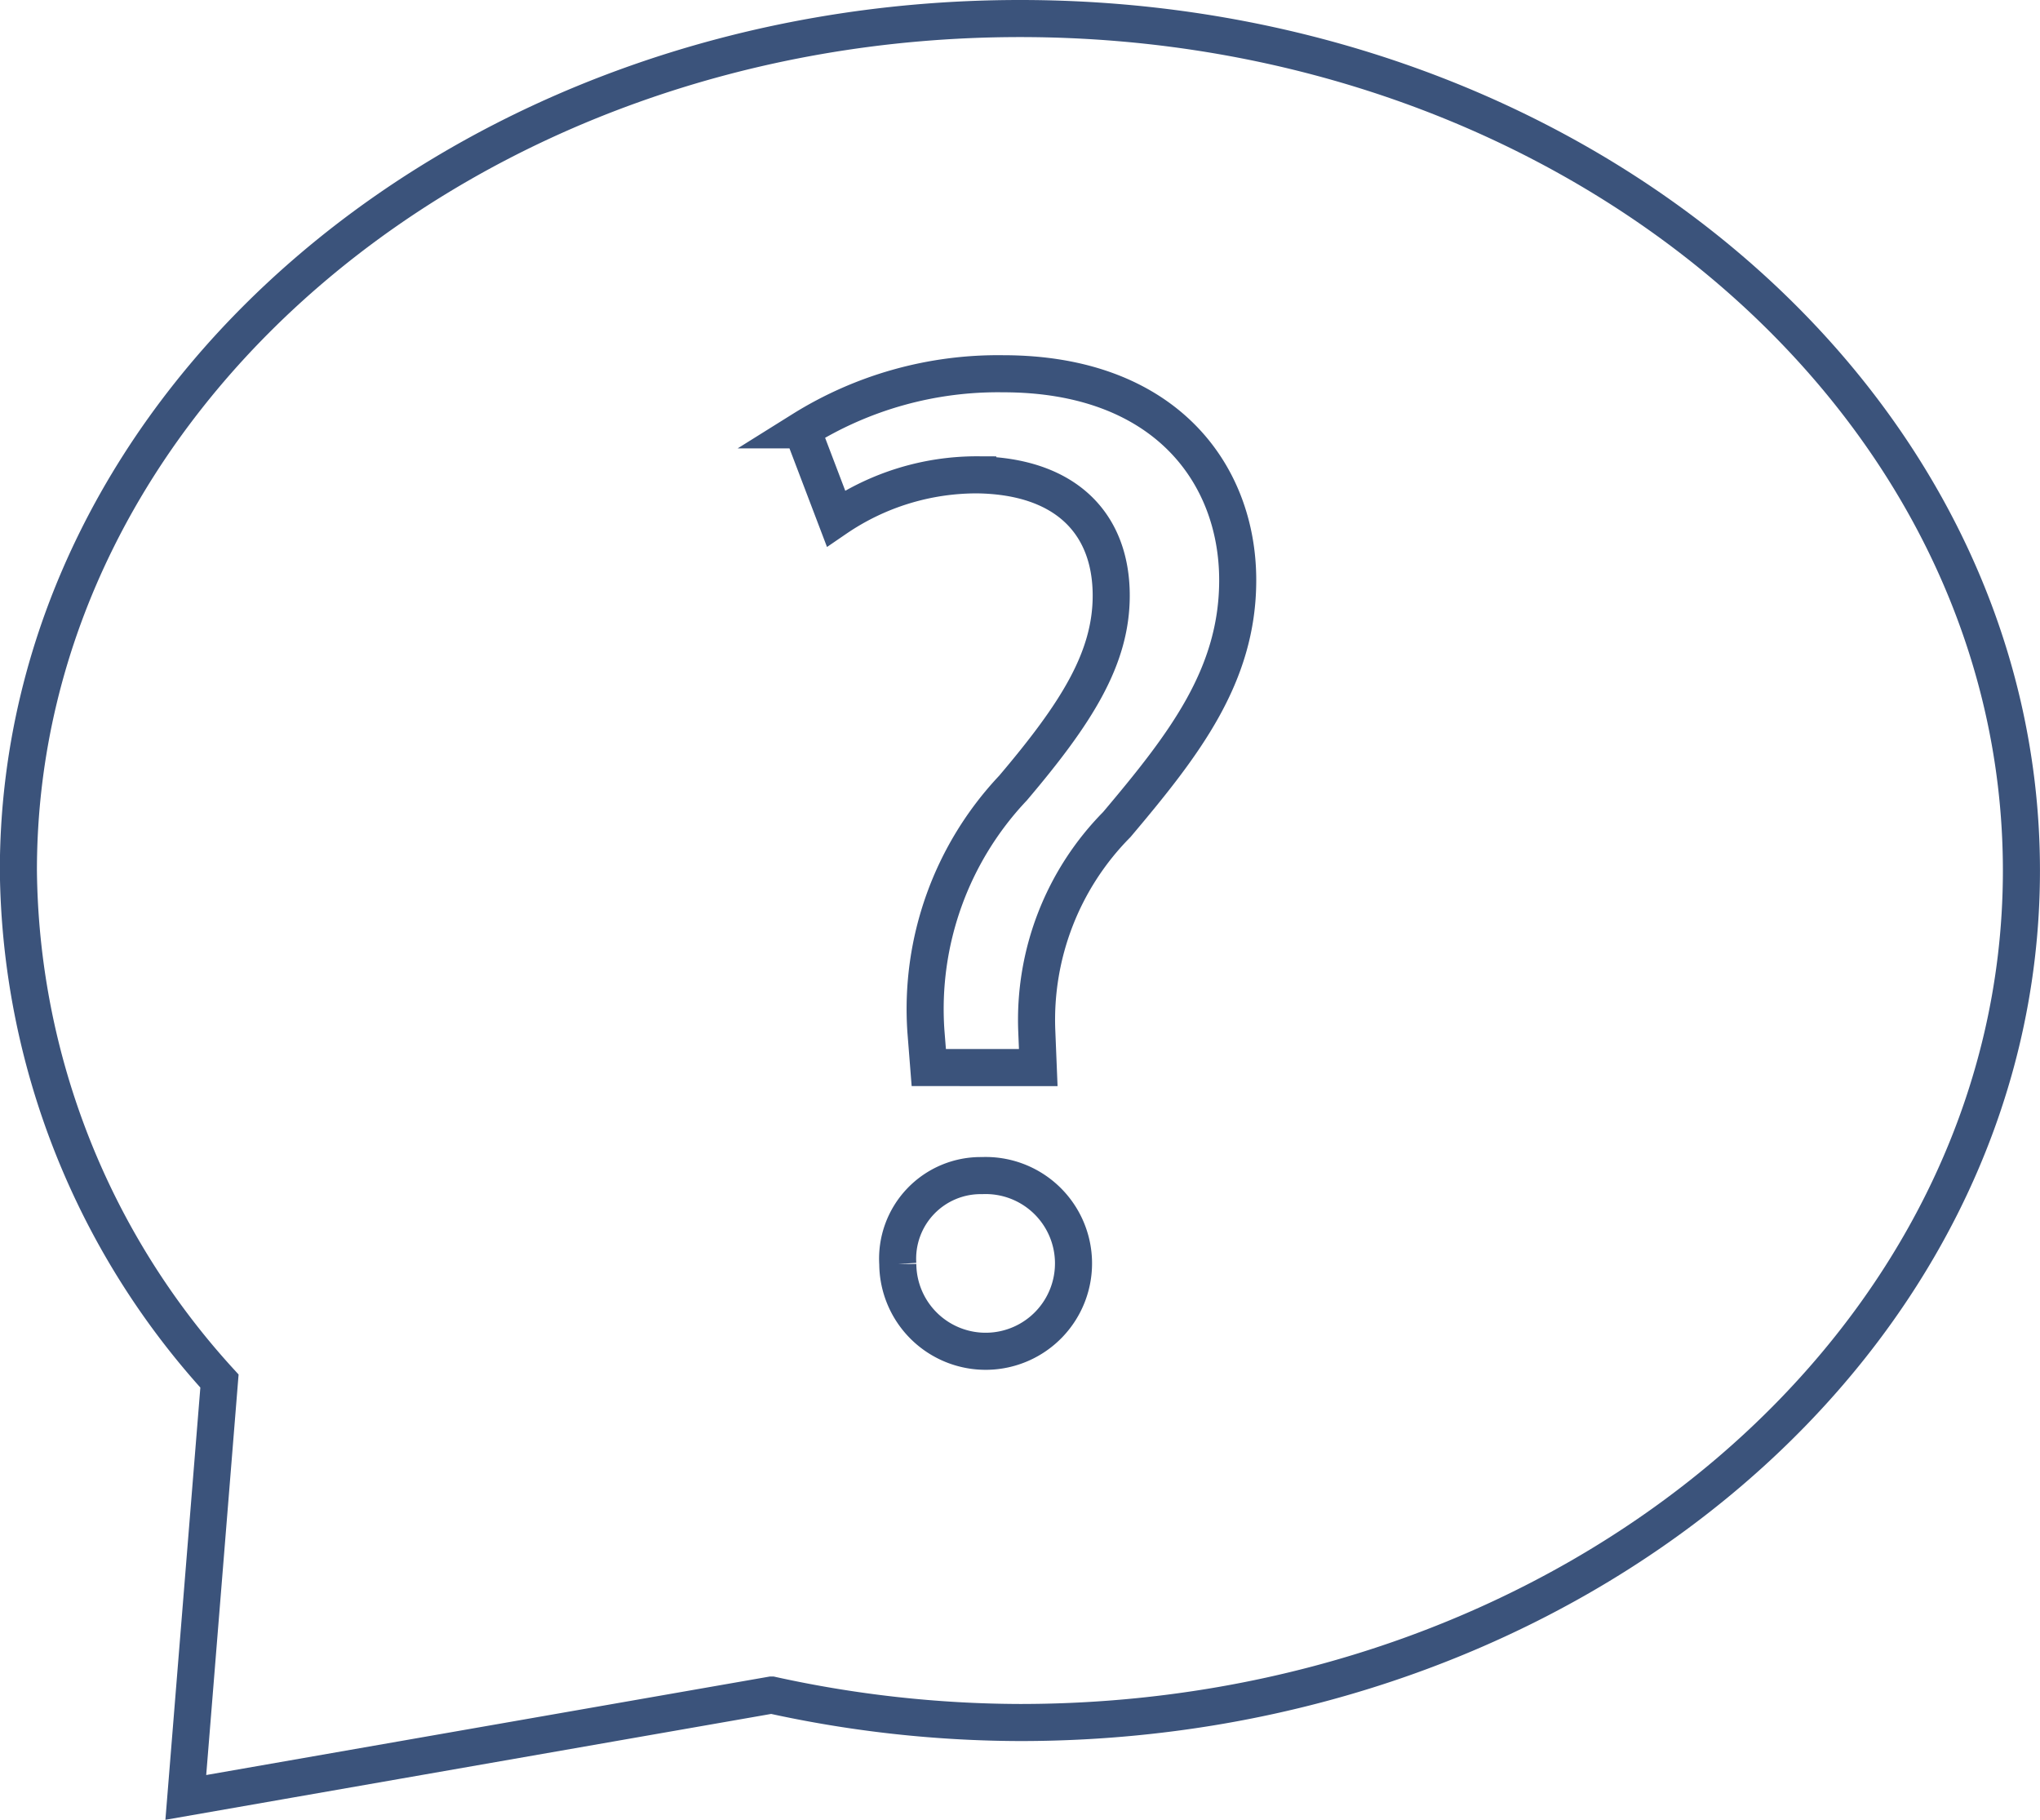 <svg xmlns="http://www.w3.org/2000/svg" width="55.027" height="49.079" viewBox="0 0 55.027 49.079">
  <g id="Group_112" data-name="Group 112" transform="translate(-1202.335 -318.569)">
    <g id="Group_53" data-name="Group 53" transform="translate(-3.691 -1.864)">
      <path id="Path_135" data-name="Path 135" d="M717.319,10.433C702.4,10.433,690.3,20.72,690.3,33.41a20.718,20.718,0,0,0,5.424,13.769l-.908,11.229,15.8-2.761a31.529,31.529,0,0,0,6.7.741c14.92,0,27.014-10.287,27.014-22.977S732.239,10.433,717.319,10.433Z" transform="translate(516.222 310.5)" fill="none" stroke="#3b537b" stroke-miterlimit="10" stroke-width="1"/>
      <path id="Path_151" data-name="Path 151" d="M707.015,35.171l-.078-.986a8.681,8.681,0,0,1,2.351-6.553c1.7-2.006,2.648-3.485,2.648-5.189,0-1.932-1.211-3.219-3.6-3.257a6.731,6.731,0,0,0-3.825,1.175l-.909-2.388a9.959,9.959,0,0,1,5.42-1.513c4.354,0,6.326,2.688,6.326,5.566,0,2.577-1.44,4.432-3.261,6.591a7.49,7.49,0,0,0-2.159,5.569l.04.986Zm-.836,5.3a2.241,2.241,0,0,1,2.273-2.386,2.37,2.37,0,1,1-2.273,2.386" transform="translate(524.064 314.053)" fill="none" stroke="#3b537b" stroke-width="1"/>
    </g>
  </g>
</svg>
